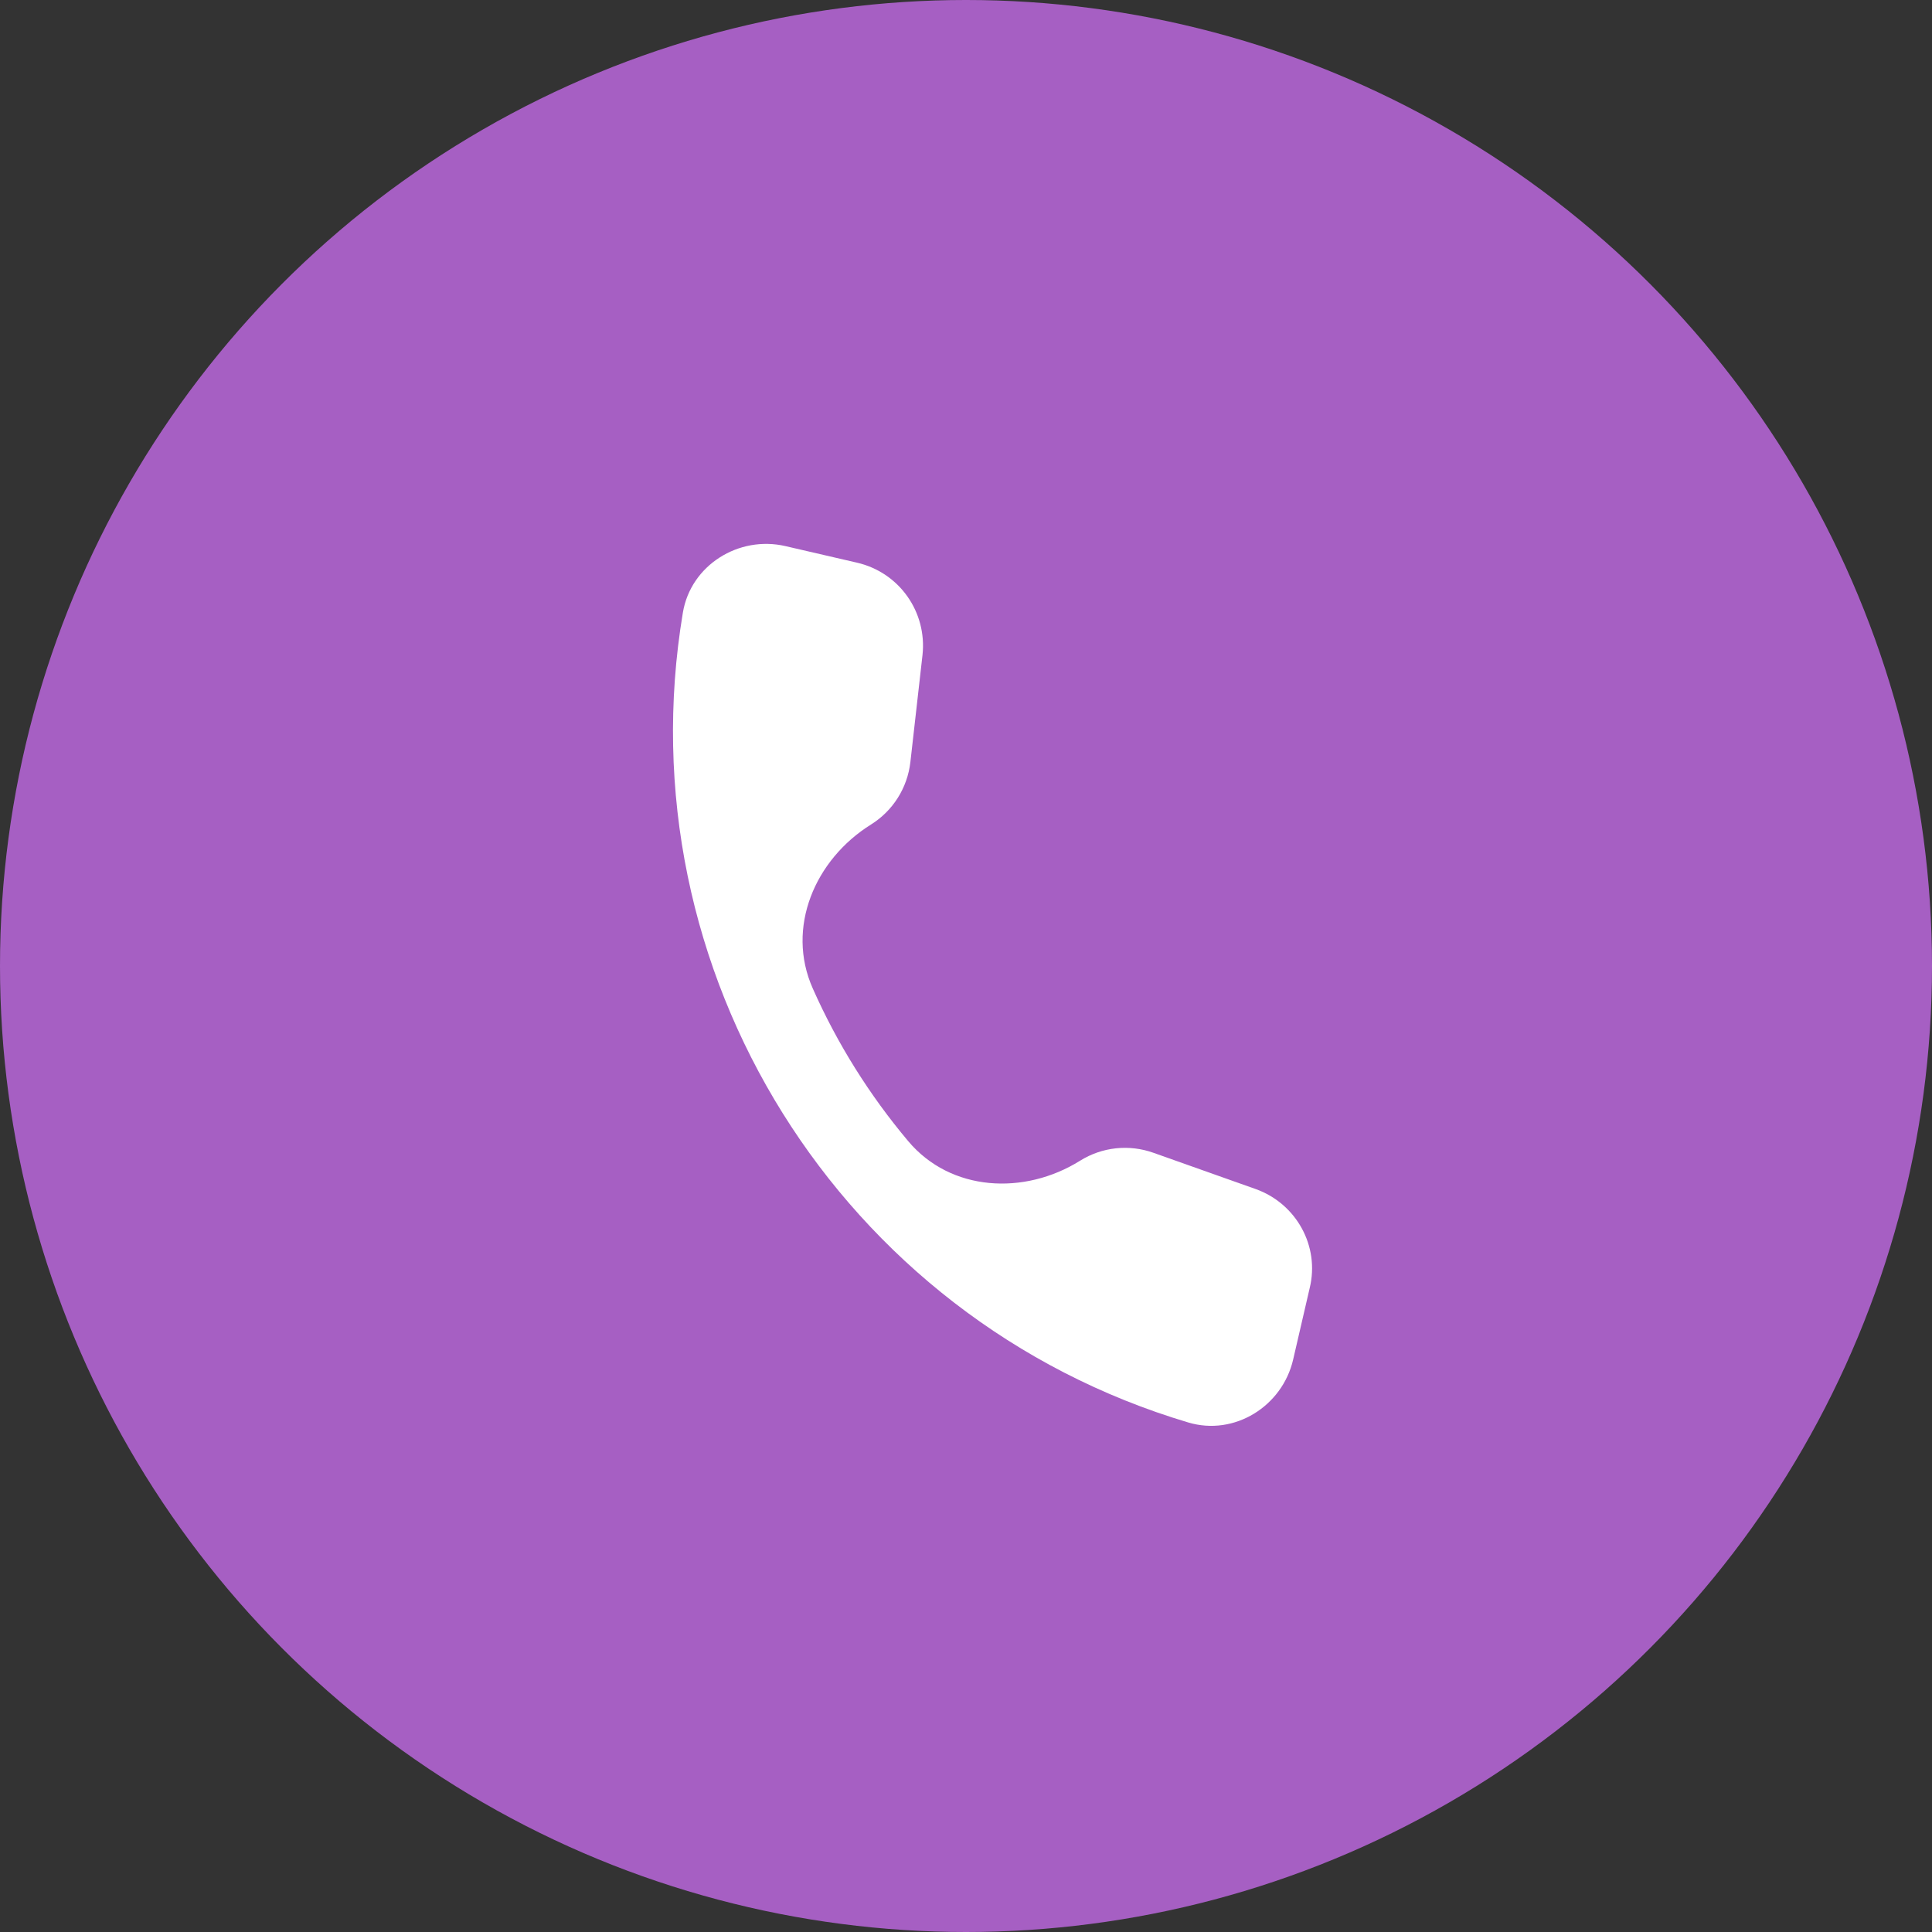 <?xml version="1.0" encoding="UTF-8"?> <svg xmlns="http://www.w3.org/2000/svg" width="33" height="33" viewBox="0 0 33 33" fill="none"><rect x="0" y="0" width="33" height="33" fill="#333333" stroke="none"/> <circle cx="16.5" cy="16.5" r="16.5" fill="#A65FC3"></circle> <path d="M21.451 20.311L19.703 19.691C19.283 19.541 18.824 19.592 18.45 19.825V19.825C17.495 20.422 16.239 20.354 15.514 19.493C14.85 18.704 14.3 17.825 13.882 16.882C13.422 15.847 13.917 14.682 14.878 14.083V14.083C15.252 13.849 15.499 13.459 15.55 13.017L15.757 11.188C15.837 10.454 15.361 9.778 14.639 9.611L13.416 9.328C12.618 9.143 11.799 9.654 11.664 10.464C10.641 16.588 14.354 22.527 20.297 24.297C21.085 24.532 21.903 24.021 22.088 23.222L22.371 21.999C22.544 21.287 22.145 20.561 21.451 20.311Z" fill="white"></path> </svg> 